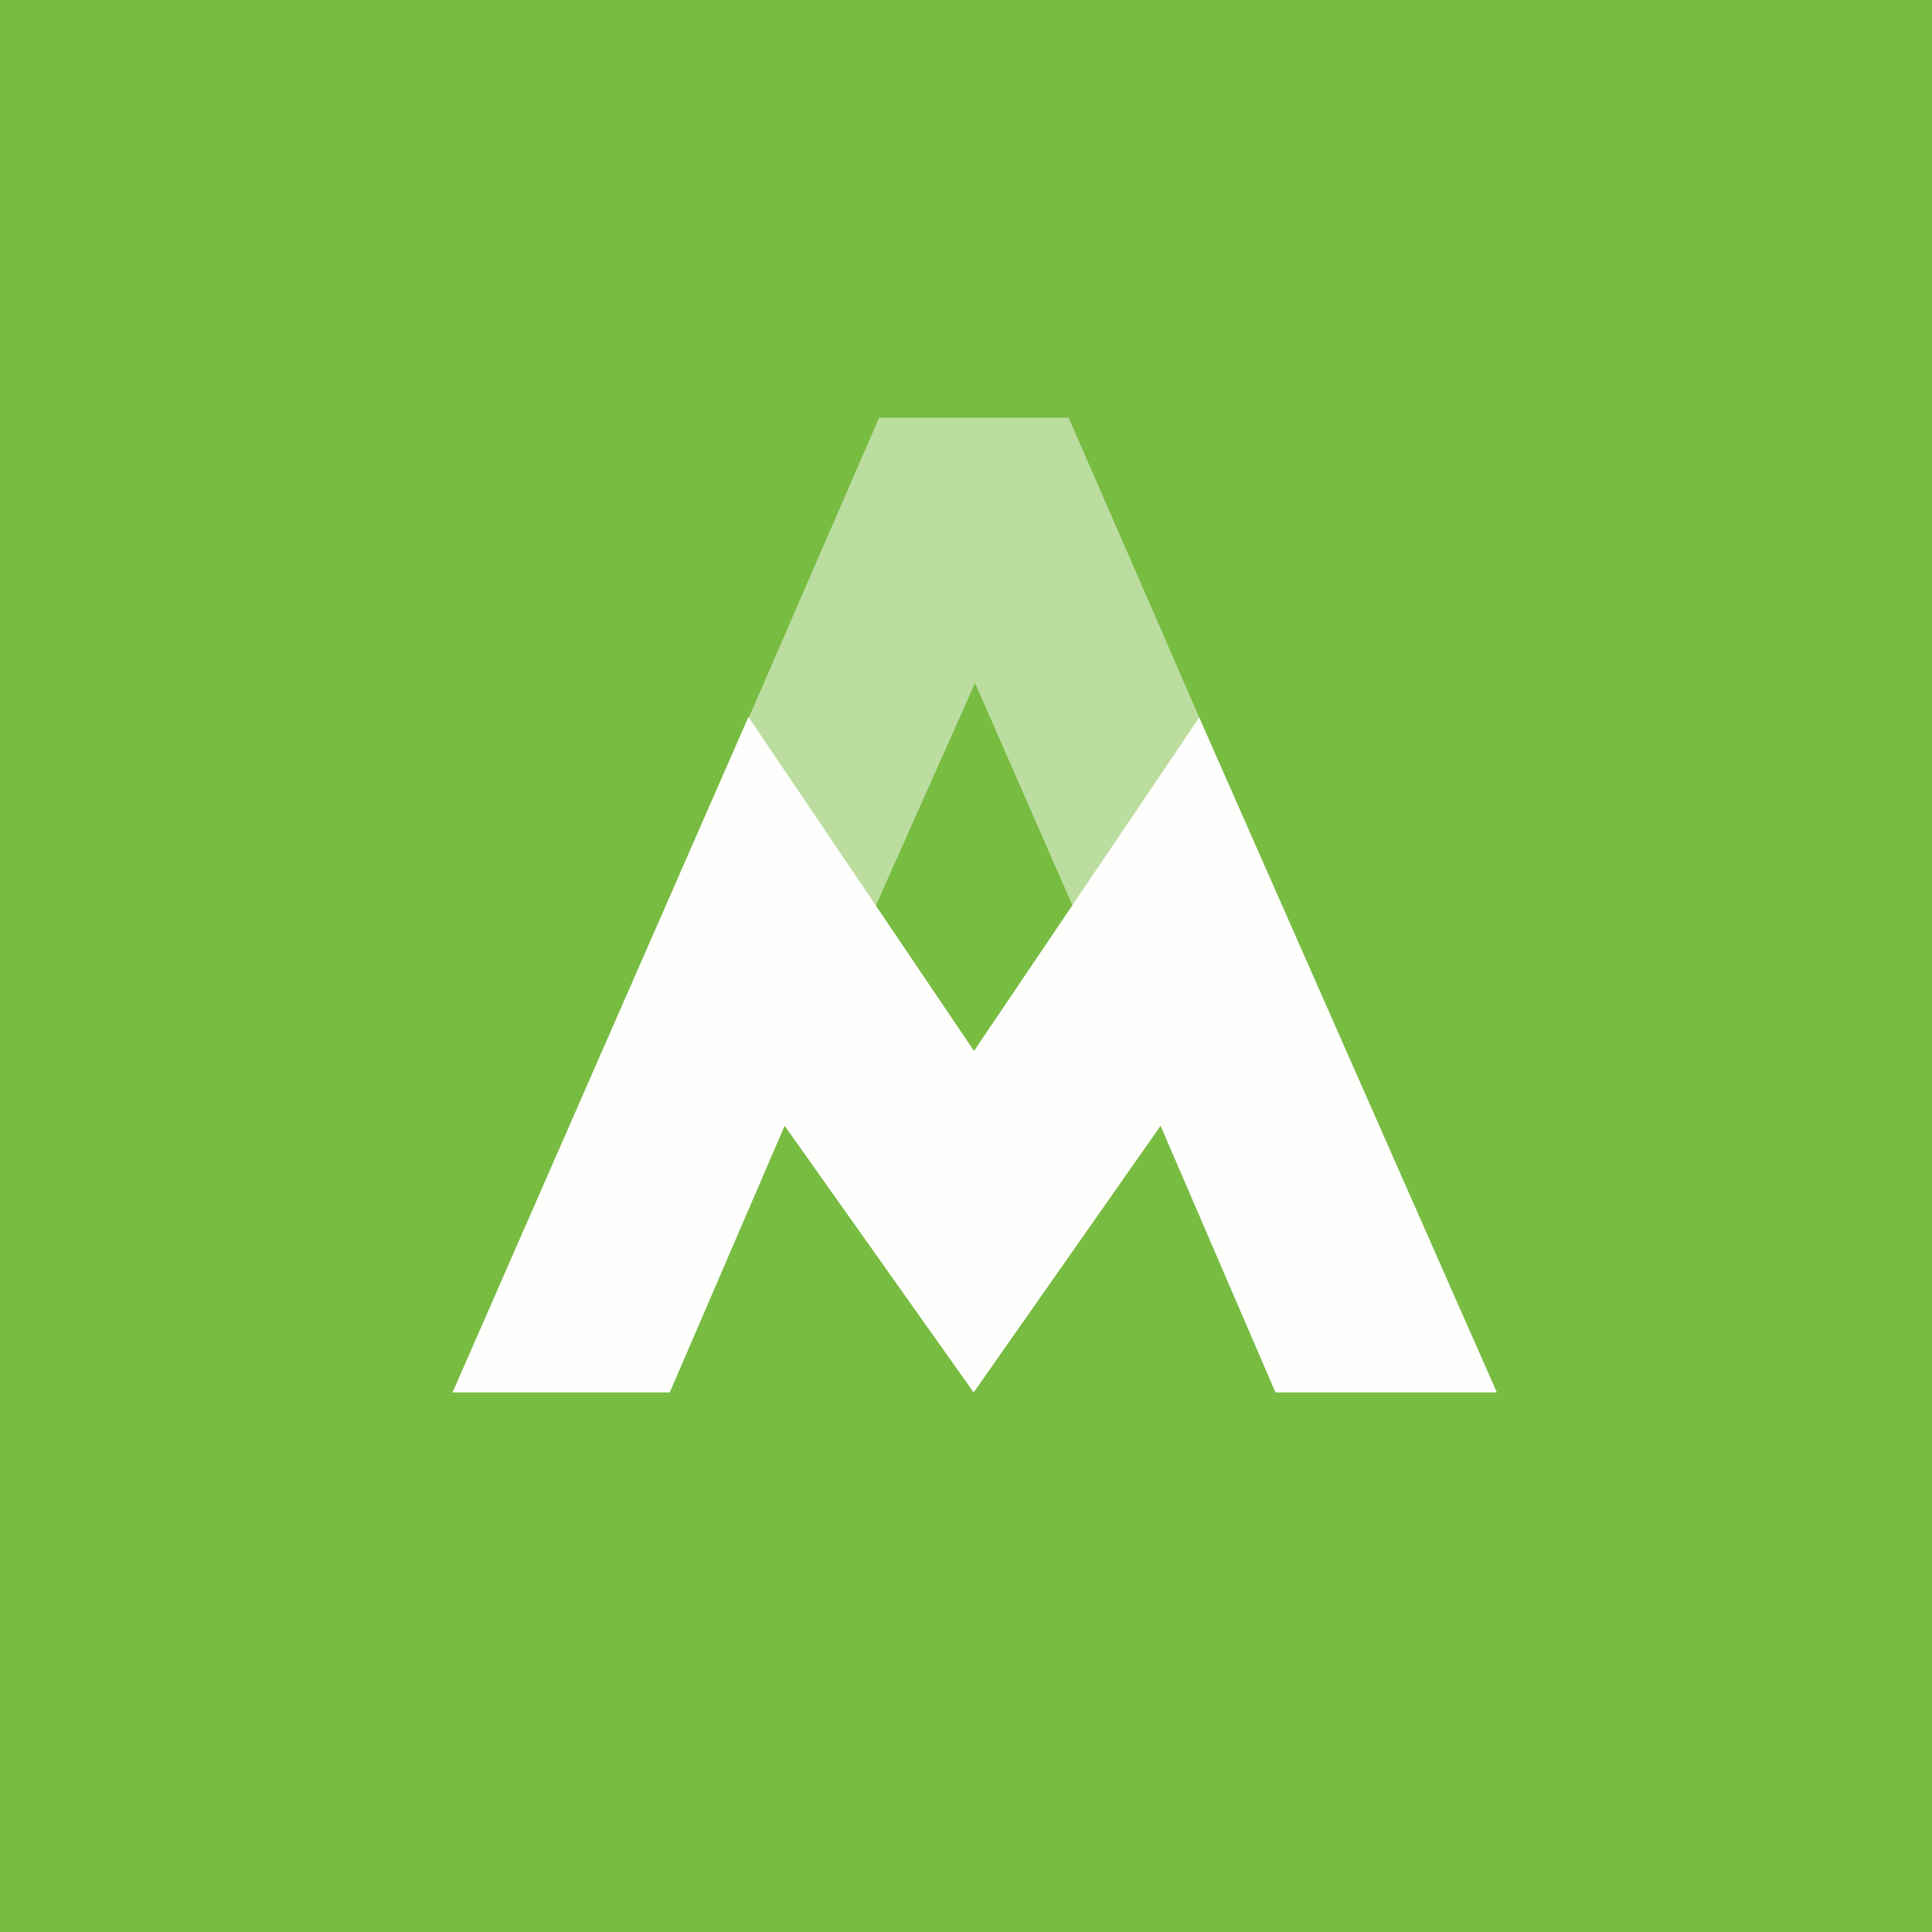 <?xml version="1.0" encoding="UTF-8"?>
<!-- generated by Finnhub -->
<svg viewBox="0 0 55.5 55.5" xmlns="http://www.w3.org/2000/svg">
<path d="M 0,0 H 55.5 V 55.5 H 0 Z" fill="rgb(120, 188, 66)"/>
<path d="M 25.26,11.985 L 21.5,20.64 L 25.14,26.06 L 28.01,19.62 L 30.83,26.06 L 34.46,20.63 L 30.7,12 H 25.28 Z" fill="rgb(254, 254, 253)" fill-opacity=".5"/>
<path d="M 21.5,20.595 L 13,40 H 19.24 L 22.54,32.34 L 27.97,40 L 33.34,32.34 L 36.64,40 H 43 L 34.45,20.61 L 27.98,30.19 L 21.51,20.61 Z" fill="rgb(254, 254, 253)"/>
</svg>
